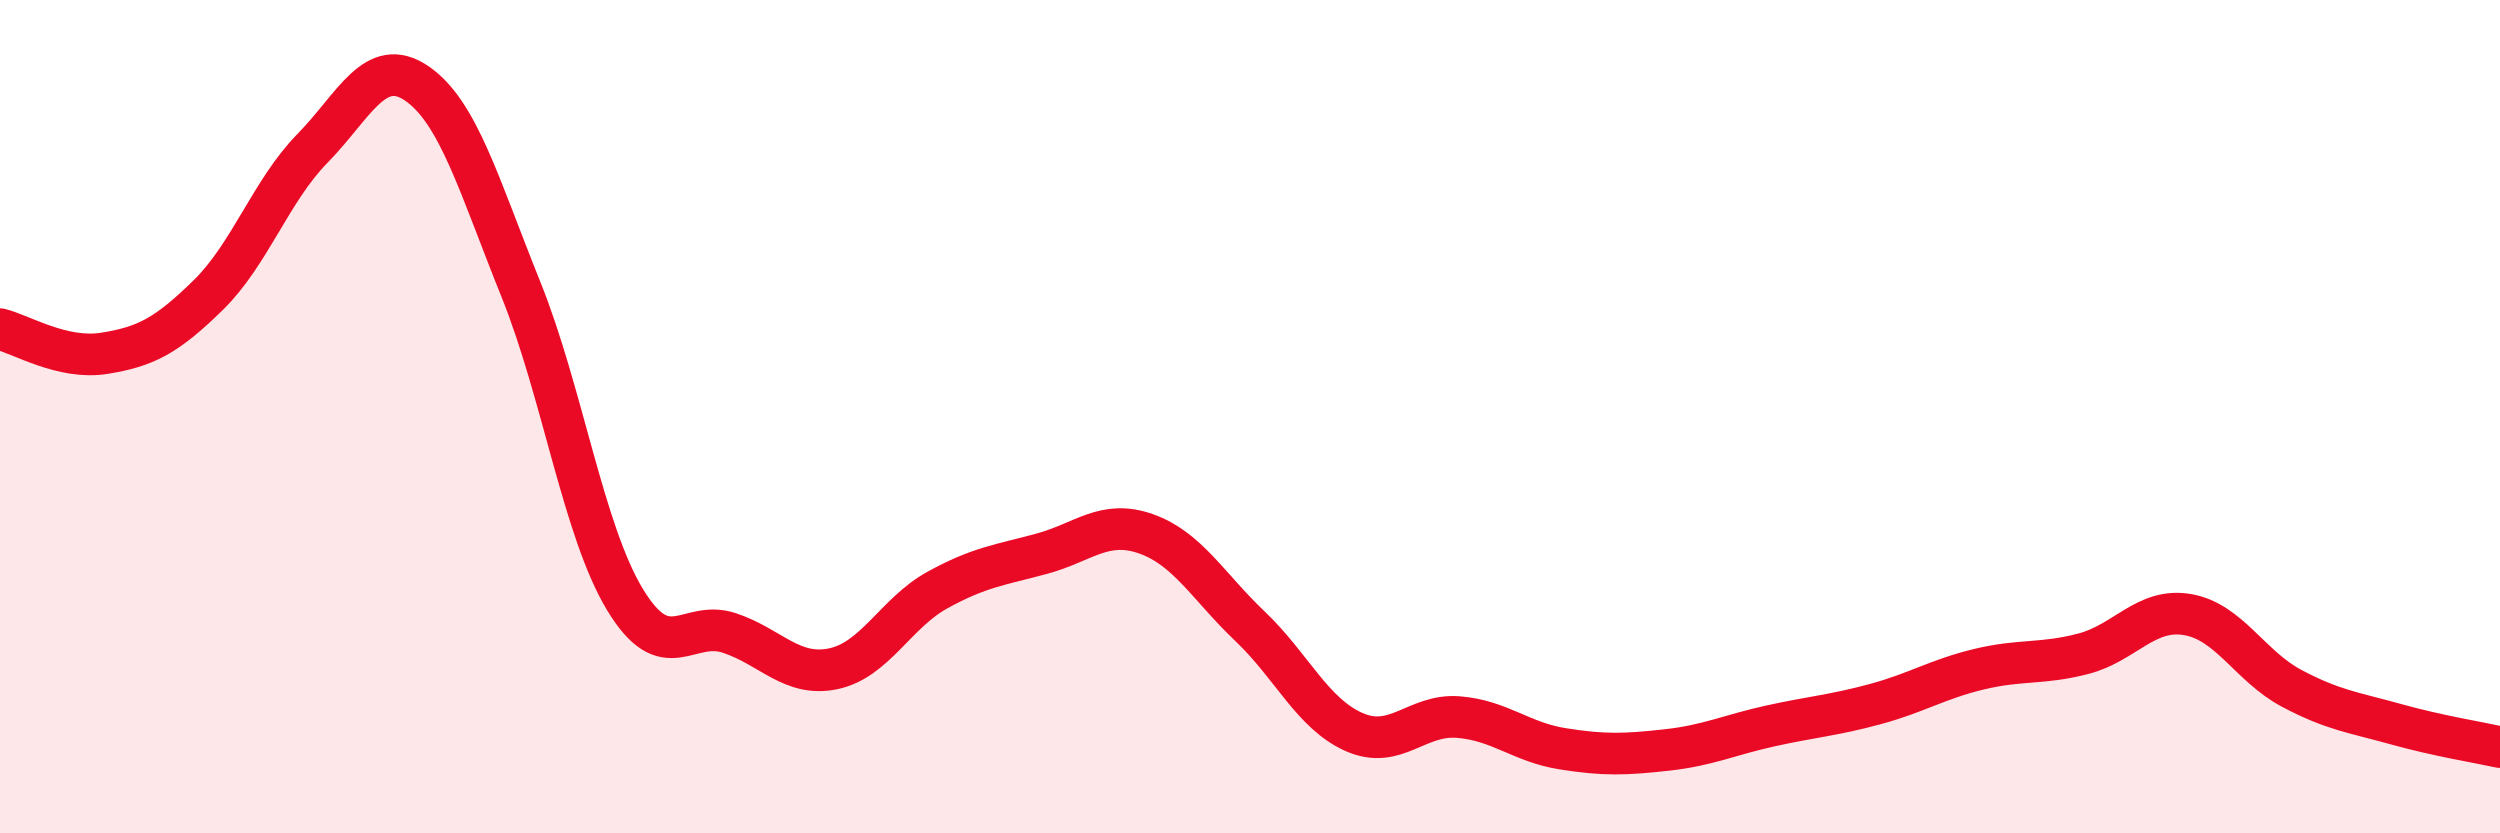 
    <svg width="60" height="20" viewBox="0 0 60 20" xmlns="http://www.w3.org/2000/svg">
      <path
        d="M 0,7.9 C 0.5,8.02 1.5,8.64 2.5,8.48 C 3.5,8.32 4,8.06 5,7.08 C 6,6.1 6.5,4.58 7.5,3.56 C 8.5,2.54 9,1.32 10,2 C 11,2.68 11.5,4.46 12.5,6.94 C 13.5,9.42 14,12.74 15,14.39 C 16,16.04 16.5,14.86 17.5,15.19 C 18.5,15.52 19,16.26 20,16.05 C 21,15.84 21.5,14.71 22.5,14.16 C 23.5,13.61 24,13.56 25,13.29 C 26,13.02 26.5,12.46 27.5,12.81 C 28.5,13.16 29,14.08 30,15.03 C 31,15.98 31.5,17.13 32.5,17.57 C 33.5,18.01 34,17.13 35,17.21 C 36,17.29 36.5,17.81 37.5,17.97 C 38.5,18.13 39,18.11 40,18 C 41,17.89 41.5,17.64 42.5,17.42 C 43.5,17.2 44,17.17 45,16.9 C 46,16.63 46.5,16.3 47.5,16.06 C 48.5,15.82 49,15.95 50,15.69 C 51,15.43 51.5,14.58 52.5,14.75 C 53.5,14.92 54,15.99 55,16.52 C 56,17.05 56.5,17.1 57.5,17.38 C 58.5,17.66 59.5,17.82 60,17.93L60 20L0 20Z"
        fill="#EB0A25"
        opacity="0.1"
        stroke-linecap="round"
        stroke-linejoin="round"
      />
      <path
        d="M 0,7.9 C 0.5,8.02 1.5,8.64 2.5,8.48 C 3.5,8.32 4,8.06 5,7.08 C 6,6.1 6.5,4.58 7.5,3.56 C 8.5,2.54 9,1.32 10,2 C 11,2.68 11.5,4.46 12.5,6.94 C 13.5,9.42 14,12.74 15,14.39 C 16,16.04 16.5,14.86 17.5,15.19 C 18.5,15.52 19,16.26 20,16.05 C 21,15.84 21.5,14.71 22.5,14.16 C 23.5,13.61 24,13.56 25,13.29 C 26,13.02 26.5,12.46 27.5,12.81 C 28.5,13.16 29,14.08 30,15.03 C 31,15.98 31.5,17.13 32.5,17.57 C 33.5,18.01 34,17.13 35,17.21 C 36,17.29 36.5,17.81 37.5,17.97 C 38.5,18.13 39,18.11 40,18 C 41,17.89 41.5,17.64 42.5,17.42 C 43.5,17.2 44,17.17 45,16.9 C 46,16.63 46.5,16.3 47.5,16.06 C 48.5,15.82 49,15.95 50,15.69 C 51,15.43 51.5,14.58 52.5,14.75 C 53.5,14.92 54,15.99 55,16.52 C 56,17.05 56.5,17.1 57.5,17.38 C 58.5,17.66 59.5,17.82 60,17.93"
        stroke="#EB0A25"
        stroke-width="1"
        fill="none"
        stroke-linecap="round"
        stroke-linejoin="round"
      />
    </svg>
  